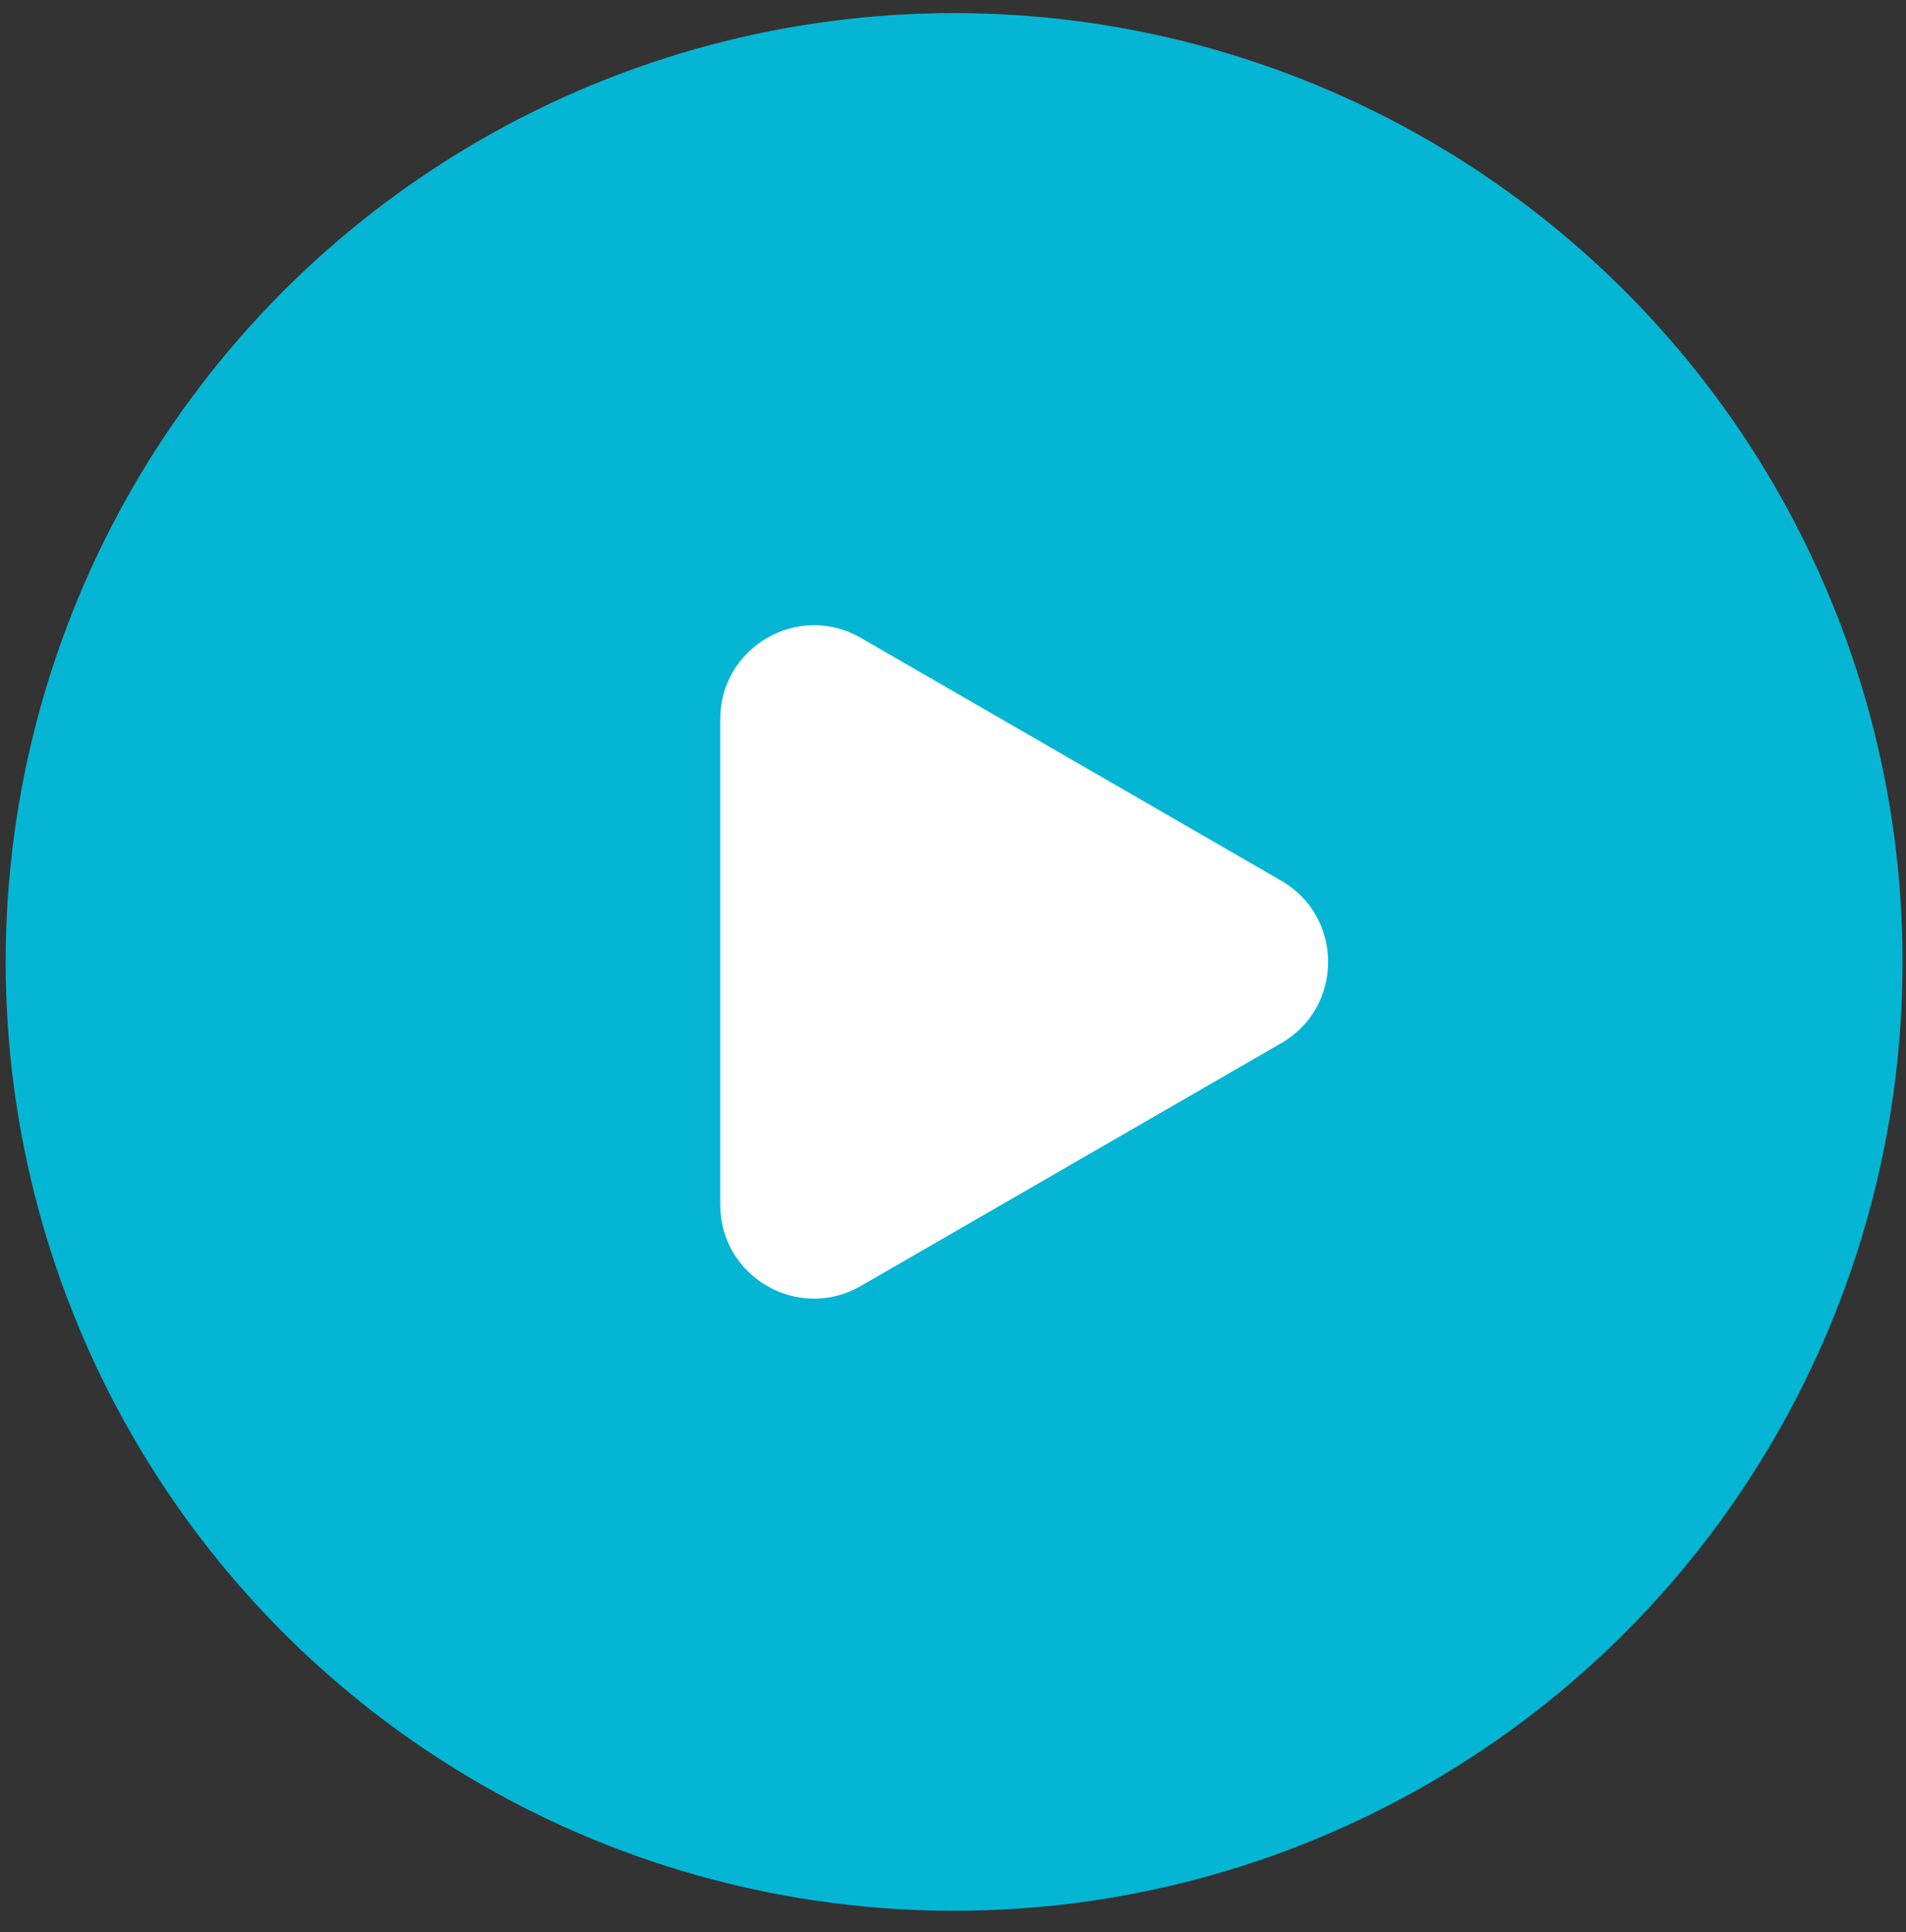 <svg width="75" height="76" viewBox="0 0 75 76" fill="none" xmlns="http://www.w3.org/2000/svg">
<rect x="0" y="0" width="75" height="76" fill="#333333" stroke="none"/>
<circle cx="37.544" cy="37.835" r="37.32" fill="#04B6D4"/>
<path d="M50.417 34.641C52.876 36.061 52.876 39.61 50.417 41.029L33.874 50.58C31.416 52 28.342 50.225 28.342 47.386L28.342 28.285C28.342 25.445 31.416 23.671 33.874 25.09L50.417 34.641Z" fill="white"/>
</svg>
